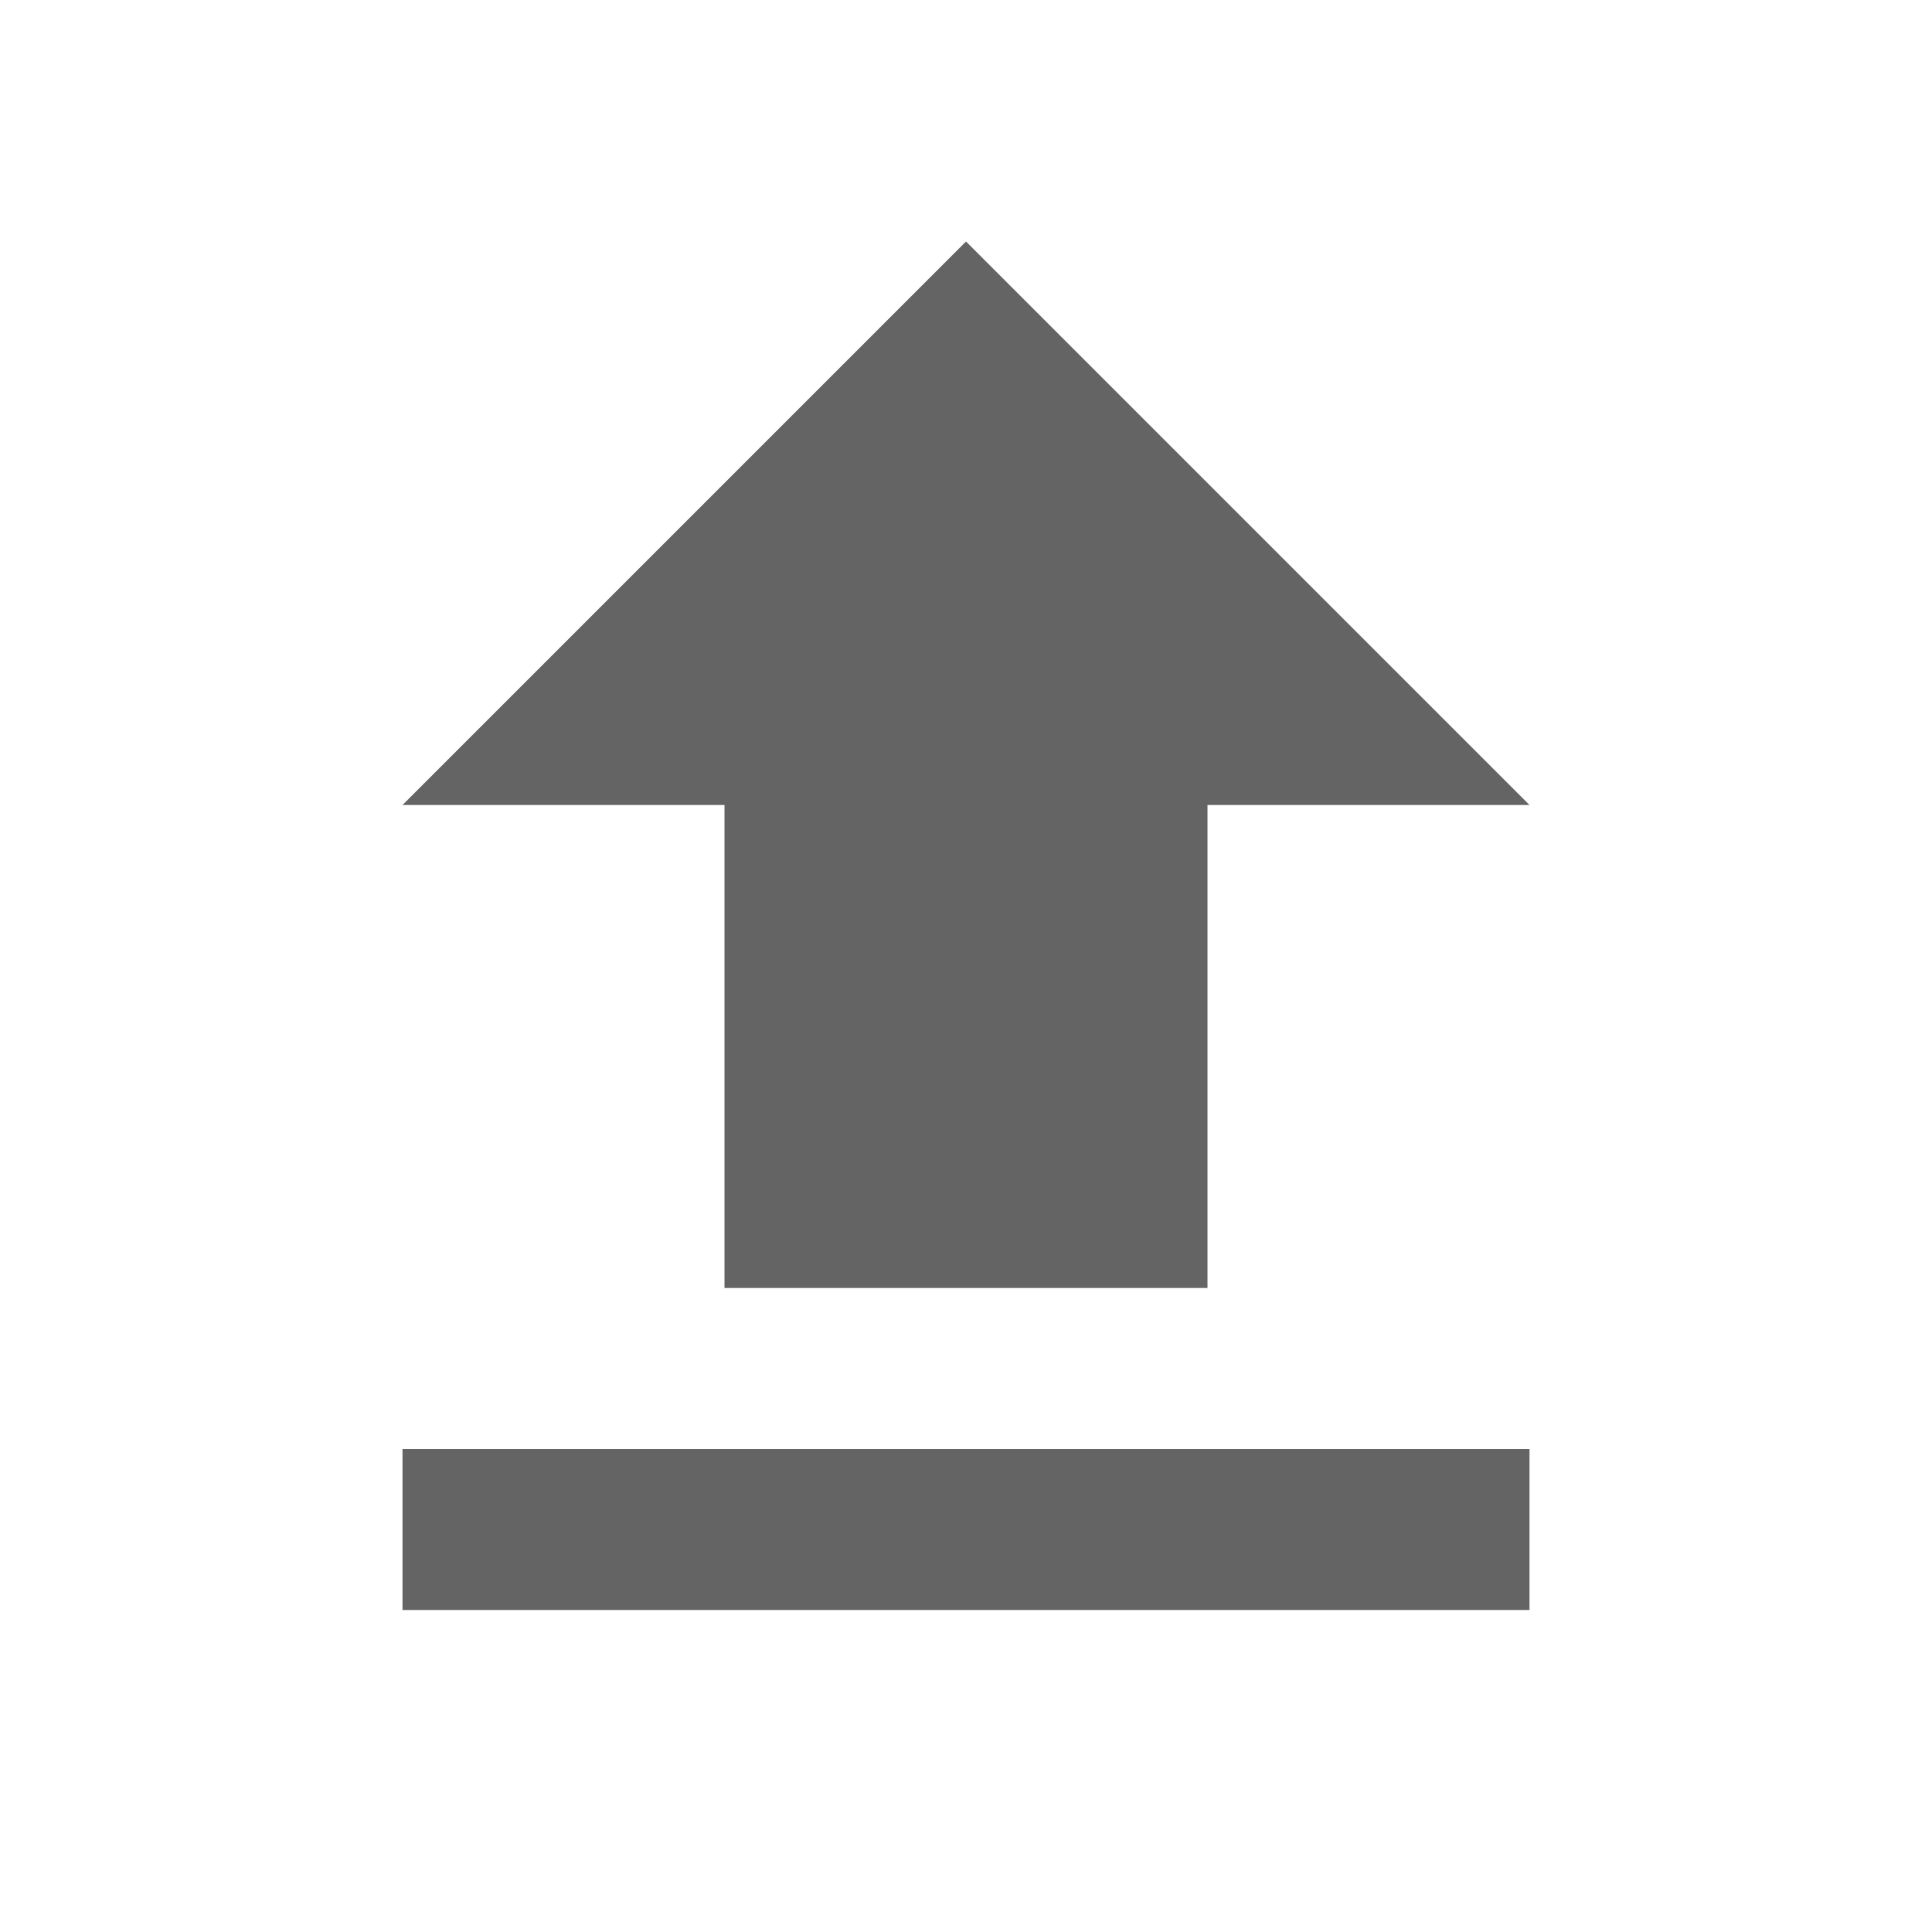 <?xml version="1.0"?>
<svg xmlns="http://www.w3.org/2000/svg" xmlns:xlink="http://www.w3.org/1999/xlink" aria-hidden="true" width="1em" height="1em" viewBox="0 0 24 24" data-icon="mdi:upload" data-width="1em" data-height="1em" data-inline="false" class="iconify"><path d="M9 16v-6H5l7-7 7 7h-4v6H9m-4 4v-2h14v2H5z" fill="#646464"/></svg>
